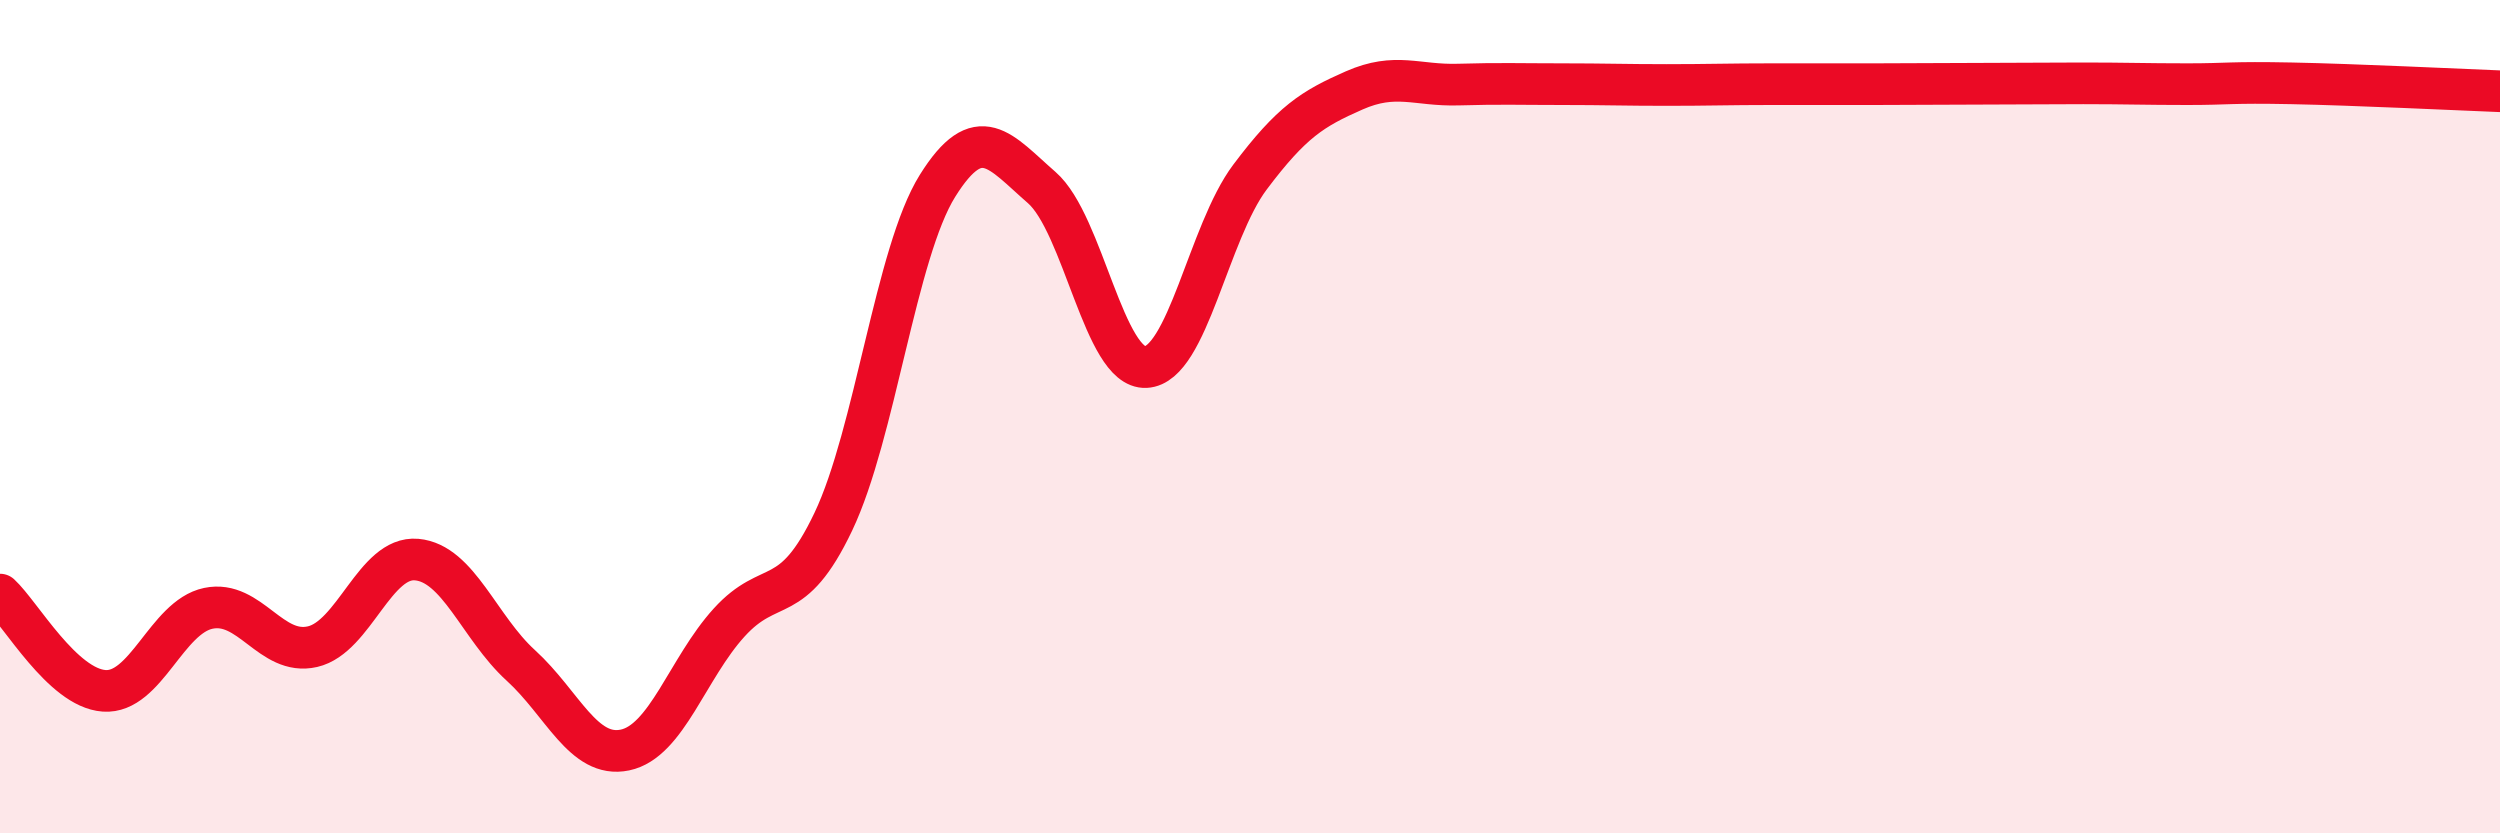 
    <svg width="60" height="20" viewBox="0 0 60 20" xmlns="http://www.w3.org/2000/svg">
      <path
        d="M 0,14.27 C 0.5,14.73 1.5,16.51 2.5,16.58 C 3.5,16.65 4,14.81 5,14.6 C 6,14.39 6.5,15.75 7.5,15.52 C 8.5,15.29 9,13.34 10,13.43 C 11,13.52 11.5,15.06 12.5,15.97 C 13.5,16.88 14,18.21 15,18 C 16,17.79 16.5,16.04 17.5,14.94 C 18.5,13.84 19,14.62 20,12.52 C 21,10.42 21.5,6.06 22.5,4.46 C 23.5,2.86 24,3.63 25,4.5 C 26,5.37 26.5,8.86 27.5,8.81 C 28.5,8.76 29,5.58 30,4.25 C 31,2.92 31.5,2.61 32.5,2.17 C 33.5,1.73 34,2.06 35,2.03 C 36,2 36.5,2.02 37.5,2.02 C 38.5,2.02 39,2.04 40,2.04 C 41,2.04 41.5,2.02 42.5,2.02 C 43.5,2.02 44,2.02 45,2.02 C 46,2.02 46.5,2.01 47.5,2.01 C 48.5,2.01 49,2 50,2 C 51,2 51.5,2.02 52.5,2.02 C 53.5,2.02 53.5,1.97 55,2 C 56.5,2.03 59,2.15 60,2.19L60 20L0 20Z"
        fill="#EB0A25"
        opacity="0.1"
        stroke-linecap="round"
        stroke-linejoin="round"
      />
      <path
        d="M 0,14.27 C 0.5,14.73 1.5,16.51 2.5,16.58 C 3.5,16.65 4,14.81 5,14.6 C 6,14.39 6.5,15.75 7.5,15.52 C 8.5,15.29 9,13.34 10,13.43 C 11,13.52 11.5,15.06 12.5,15.97 C 13.5,16.88 14,18.21 15,18 C 16,17.79 16.5,16.04 17.5,14.94 C 18.5,13.84 19,14.62 20,12.52 C 21,10.42 21.5,6.06 22.5,4.46 C 23.5,2.86 24,3.63 25,4.5 C 26,5.37 26.5,8.86 27.5,8.81 C 28.5,8.76 29,5.58 30,4.25 C 31,2.92 31.5,2.61 32.5,2.17 C 33.5,1.73 34,2.06 35,2.03 C 36,2 36.5,2.02 37.5,2.02 C 38.5,2.02 39,2.04 40,2.04 C 41,2.04 41.5,2.02 42.5,2.02 C 43.5,2.02 44,2.02 45,2.02 C 46,2.02 46.5,2.01 47.5,2.01 C 48.5,2.01 49,2 50,2 C 51,2 51.5,2.02 52.5,2.02 C 53.5,2.02 53.5,1.97 55,2 C 56.5,2.03 59,2.15 60,2.19"
        stroke="#EB0A25"
        stroke-width="1"
        fill="none"
        stroke-linecap="round"
        stroke-linejoin="round"
      />
    </svg>
  